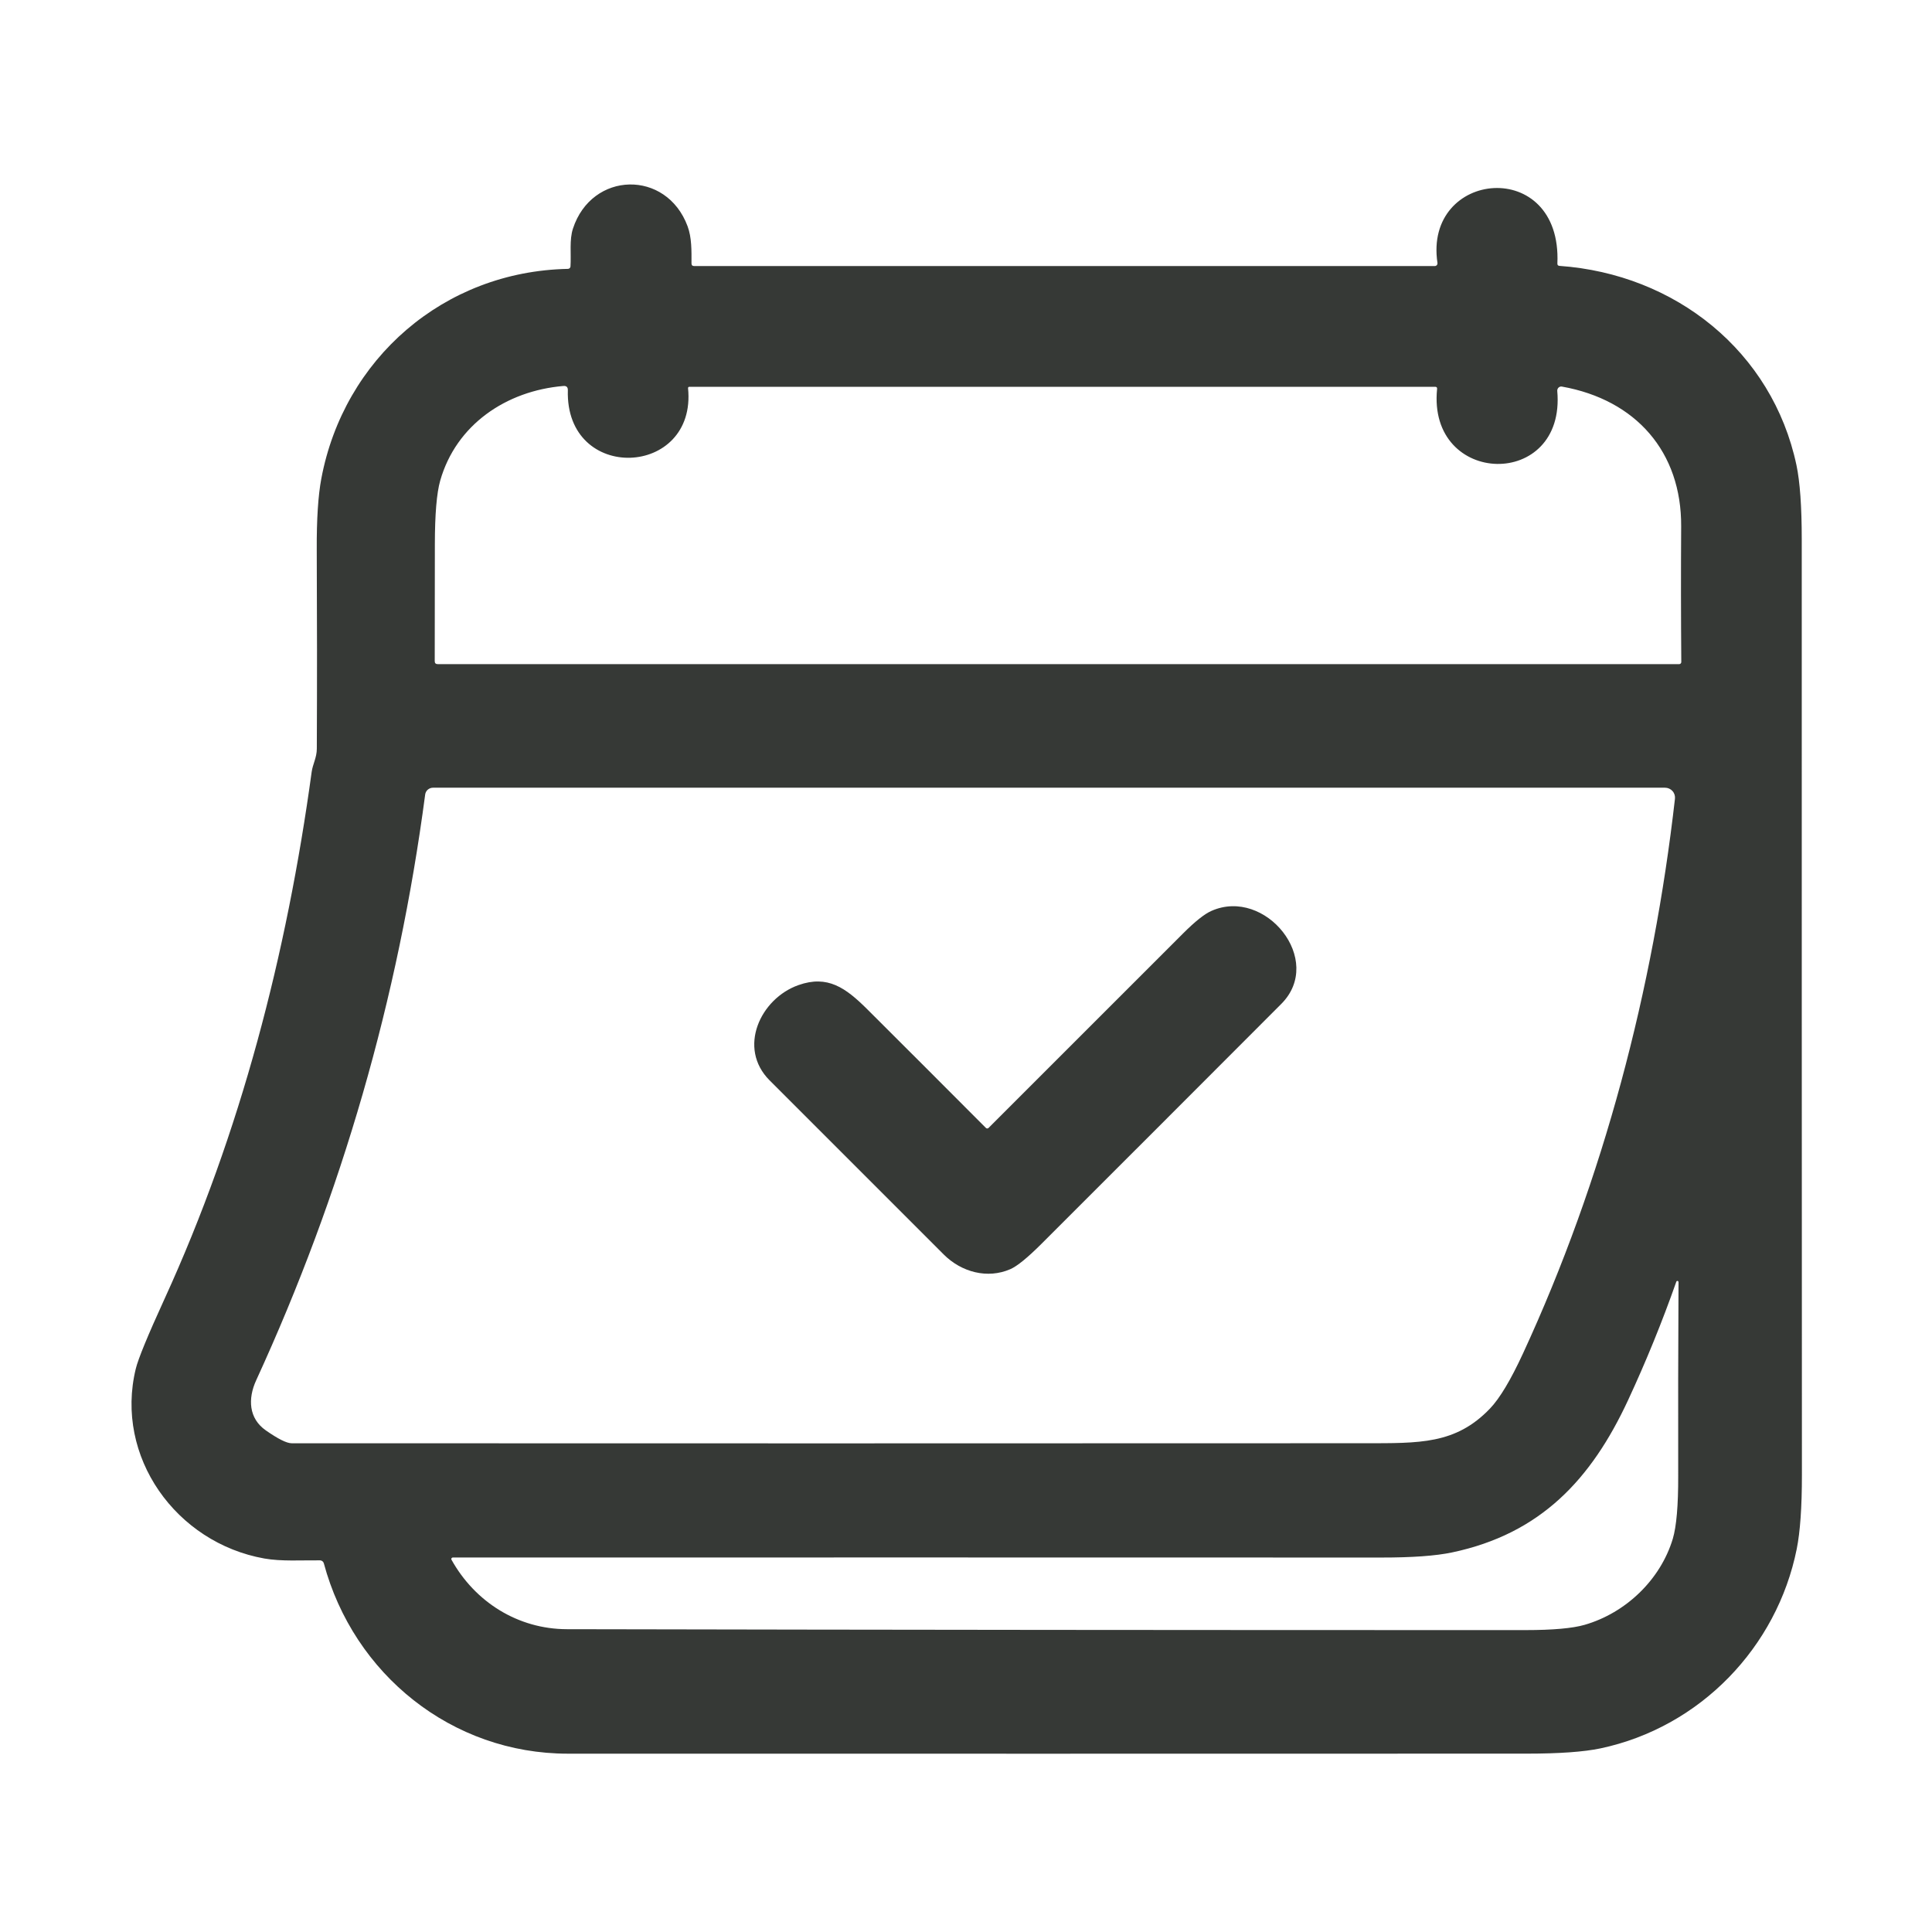 <?xml version="1.0" encoding="UTF-8"?> <svg xmlns="http://www.w3.org/2000/svg" width="60" height="60" viewBox="0 0 60 60" fill="none"><path d="M21.555 8.262H44.562C44.574 8.262 44.585 8.259 44.596 8.254C44.606 8.249 44.615 8.242 44.623 8.234C44.63 8.225 44.636 8.214 44.639 8.203C44.642 8.192 44.643 8.181 44.642 8.169C44.203 5.27 48.511 4.855 48.366 8.182C48.364 8.229 48.385 8.254 48.431 8.257C52.025 8.511 55.041 10.909 55.791 14.447C55.9 14.964 55.955 15.733 55.955 16.753C55.954 26.438 55.956 36.123 55.96 45.809C55.96 46.808 55.906 47.573 55.799 48.105C55.187 51.152 52.807 53.641 49.702 54.298C49.186 54.406 48.425 54.461 47.418 54.461C37.49 54.464 27.563 54.464 17.636 54.462C14.037 54.462 10.984 52.002 10.057 48.551C10.05 48.524 10.035 48.501 10.013 48.484C9.992 48.468 9.966 48.459 9.939 48.458C9.371 48.452 8.737 48.495 8.21 48.401C5.468 47.913 3.551 45.239 4.217 42.507C4.293 42.196 4.59 41.475 5.107 40.344C7.476 35.169 8.908 29.618 9.679 23.973C9.712 23.732 9.839 23.528 9.839 23.251C9.848 21.194 9.847 19.137 9.837 17.08C9.832 16.128 9.88 15.389 9.979 14.863C10.678 11.145 13.78 8.427 17.639 8.35C17.659 8.349 17.678 8.342 17.692 8.328C17.707 8.315 17.715 8.296 17.717 8.277C17.742 7.878 17.678 7.45 17.794 7.098C18.379 5.313 20.696 5.258 21.353 7.025C21.484 7.378 21.476 7.779 21.475 8.181C21.475 8.235 21.501 8.262 21.555 8.262ZM21.368 12.054C21.648 14.834 17.55 15.018 17.635 12.117C17.637 12.023 17.591 11.979 17.497 11.987C15.717 12.137 14.165 13.193 13.671 14.926C13.561 15.314 13.506 15.975 13.505 16.907C13.504 18.099 13.503 19.308 13.501 20.534C13.501 20.595 13.532 20.625 13.594 20.625H52.15C52.167 20.625 52.183 20.618 52.195 20.606C52.208 20.593 52.214 20.577 52.214 20.559C52.203 19.163 52.201 17.76 52.21 16.349C52.224 14.031 50.803 12.416 48.509 12.006C48.49 12.002 48.471 12.003 48.452 12.008C48.434 12.014 48.417 12.023 48.403 12.036C48.389 12.049 48.378 12.065 48.371 12.083C48.364 12.101 48.361 12.12 48.362 12.139C48.638 15.226 44.325 15.121 44.63 12.079C44.635 12.034 44.614 12.012 44.569 12.012H21.407C21.401 12.012 21.396 12.013 21.391 12.015C21.386 12.017 21.382 12.02 21.378 12.024C21.375 12.028 21.372 12.033 21.37 12.038C21.368 12.043 21.368 12.049 21.368 12.054ZM8.254 44.421C8.636 44.688 8.904 44.822 9.059 44.822C20.163 44.827 31.268 44.826 42.372 44.821C44.079 44.819 45.203 44.859 46.271 43.746C46.575 43.429 46.916 42.859 47.296 42.037C49.804 36.612 51.344 30.717 52.017 24.808C52.022 24.765 52.018 24.721 52.005 24.679C51.992 24.638 51.97 24.599 51.941 24.567C51.912 24.534 51.876 24.508 51.836 24.49C51.796 24.472 51.753 24.463 51.709 24.463H13.447C13.388 24.463 13.33 24.485 13.285 24.524C13.24 24.563 13.211 24.617 13.204 24.676C12.367 31.007 10.618 37.07 7.956 42.866C7.691 43.443 7.726 44.052 8.254 44.421ZM14.021 48.438C14.752 49.752 16.085 50.593 17.607 50.596C27.531 50.616 37.455 50.625 47.379 50.624C48.224 50.624 48.835 50.569 49.211 50.461C50.488 50.092 51.566 49.063 51.95 47.789C52.064 47.405 52.121 46.752 52.118 45.83C52.114 43.819 52.117 41.814 52.128 39.814C52.127 39.806 52.124 39.798 52.119 39.792C52.114 39.786 52.106 39.782 52.098 39.781C52.09 39.779 52.082 39.781 52.075 39.785C52.068 39.789 52.063 39.795 52.06 39.803C51.62 41.053 51.12 42.281 50.56 43.486C49.419 45.94 47.848 47.632 45.096 48.212C44.589 48.319 43.855 48.372 42.897 48.371C33.279 48.368 23.667 48.368 14.062 48.37C14.053 48.37 14.046 48.373 14.039 48.377C14.031 48.381 14.026 48.386 14.021 48.393C14.017 48.4 14.015 48.408 14.015 48.416C14.015 48.423 14.017 48.431 14.021 48.438Z" fill="#363936"></path><path d="M31.377 39.415C30.668 39.724 29.86 39.51 29.309 38.96C27.505 37.159 25.702 35.355 23.9 33.551C22.897 32.545 23.614 31.011 24.797 30.593C25.703 30.273 26.26 30.674 26.934 31.344C28.161 32.568 29.39 33.796 30.619 35.03C30.625 35.035 30.631 35.039 30.638 35.042C30.645 35.045 30.652 35.046 30.659 35.046C30.667 35.046 30.674 35.045 30.681 35.042C30.688 35.039 30.694 35.035 30.699 35.03C32.707 33.02 34.721 31.007 36.74 28.99C37.114 28.616 37.408 28.382 37.624 28.288C39.296 27.548 41.148 29.818 39.791 31.178C37.309 33.664 34.826 36.149 32.34 38.632C31.91 39.061 31.589 39.322 31.377 39.415Z" fill="#363936"></path></svg> 